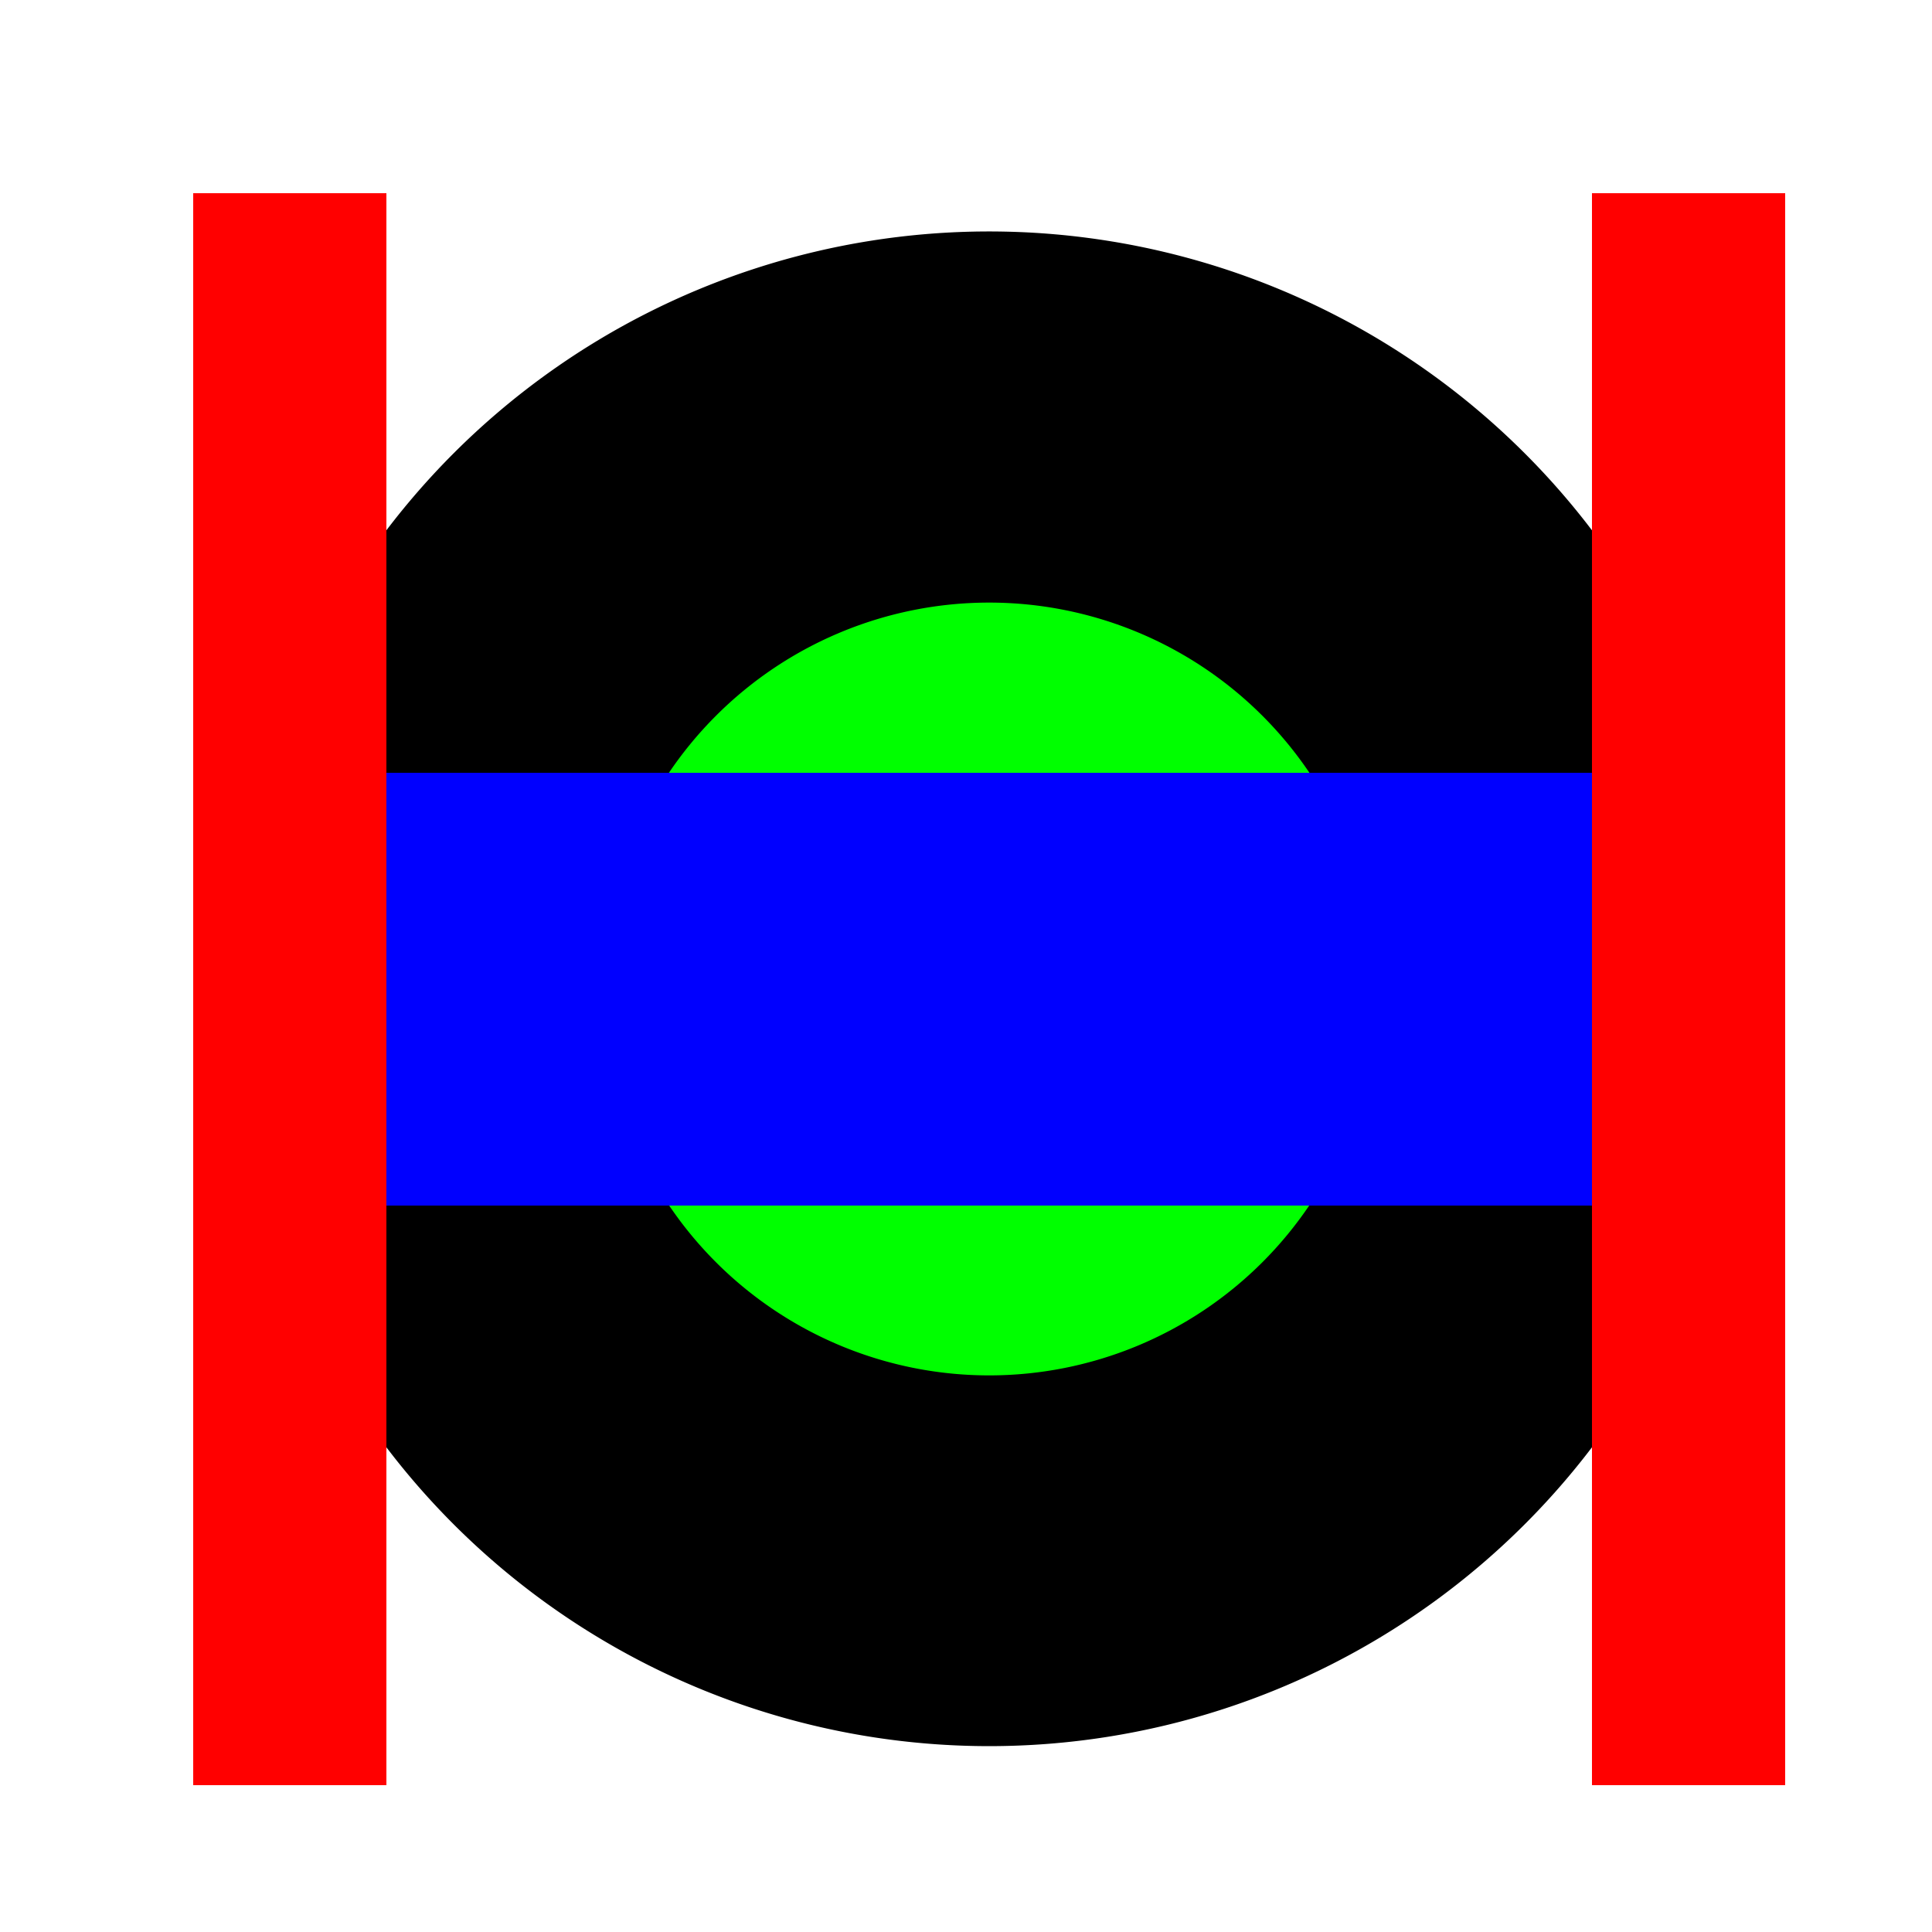 <!--

Generated by DrawGPT.
Free, open source, AI generated images in SVG, PNG, and HTML Canvas format.
https://drawgpt.ai

Created: 2023-09-26T23:07:14.958Z
Link: https://drawgpt.ai/prompt/69617/

-->
<svg xmlns="http://www.w3.org/2000/svg" xmlns:xlink="http://www.w3.org/1999/xlink" width="500" height="500"><defs/><g><rect fill="#ffffff" stroke="none" x="0" y="0" width="512" height="512"/><path fill="#000000" stroke="none" paint-order="stroke fill markers" d=" M 456 256 A 200 200 0 1 1 456 255.8"/><path fill="none" stroke="#ffffff" paint-order="fill stroke markers" d=" M 456 256 A 200 200 0 1 1 456 255.8" stroke-miterlimit="10" stroke-width="8" stroke-dasharray=""/><path fill="#000000" stroke="none" paint-order="stroke fill markers" d=" M 206 206 L 256 106 L 306 206"/><path fill="none" stroke="#ffffff" paint-order="fill stroke markers" d=" M 206 206 L 306 206" stroke-miterlimit="10" stroke-width="8" stroke-dasharray=""/><path fill="#00ff00" stroke="none" paint-order="stroke fill markers" d=" M 356 256 A 100 100 0 1 1 356 255.9"/><path fill="#ffffff" stroke="none" paint-order="stroke fill markers" d=" M 246 236 A 20 20 0 1 1 246 235.98 L 306 236 A 20 20 0 1 1 306 235.98"/><path fill="none" stroke="#000000" paint-order="fill stroke markers" d=" M 226 276 Q 256 296 286 276" stroke-miterlimit="10" stroke-width="4" stroke-dasharray=""/><rect fill="#ff0000" stroke="none" x="50" y="50" width="50" height="412"/><rect fill="#ff0000" stroke="none" x="412" y="50" width="50" height="412"/><rect fill="#0000ff" stroke="none" x="100" y="200" width="312" height="112"/></g></svg>